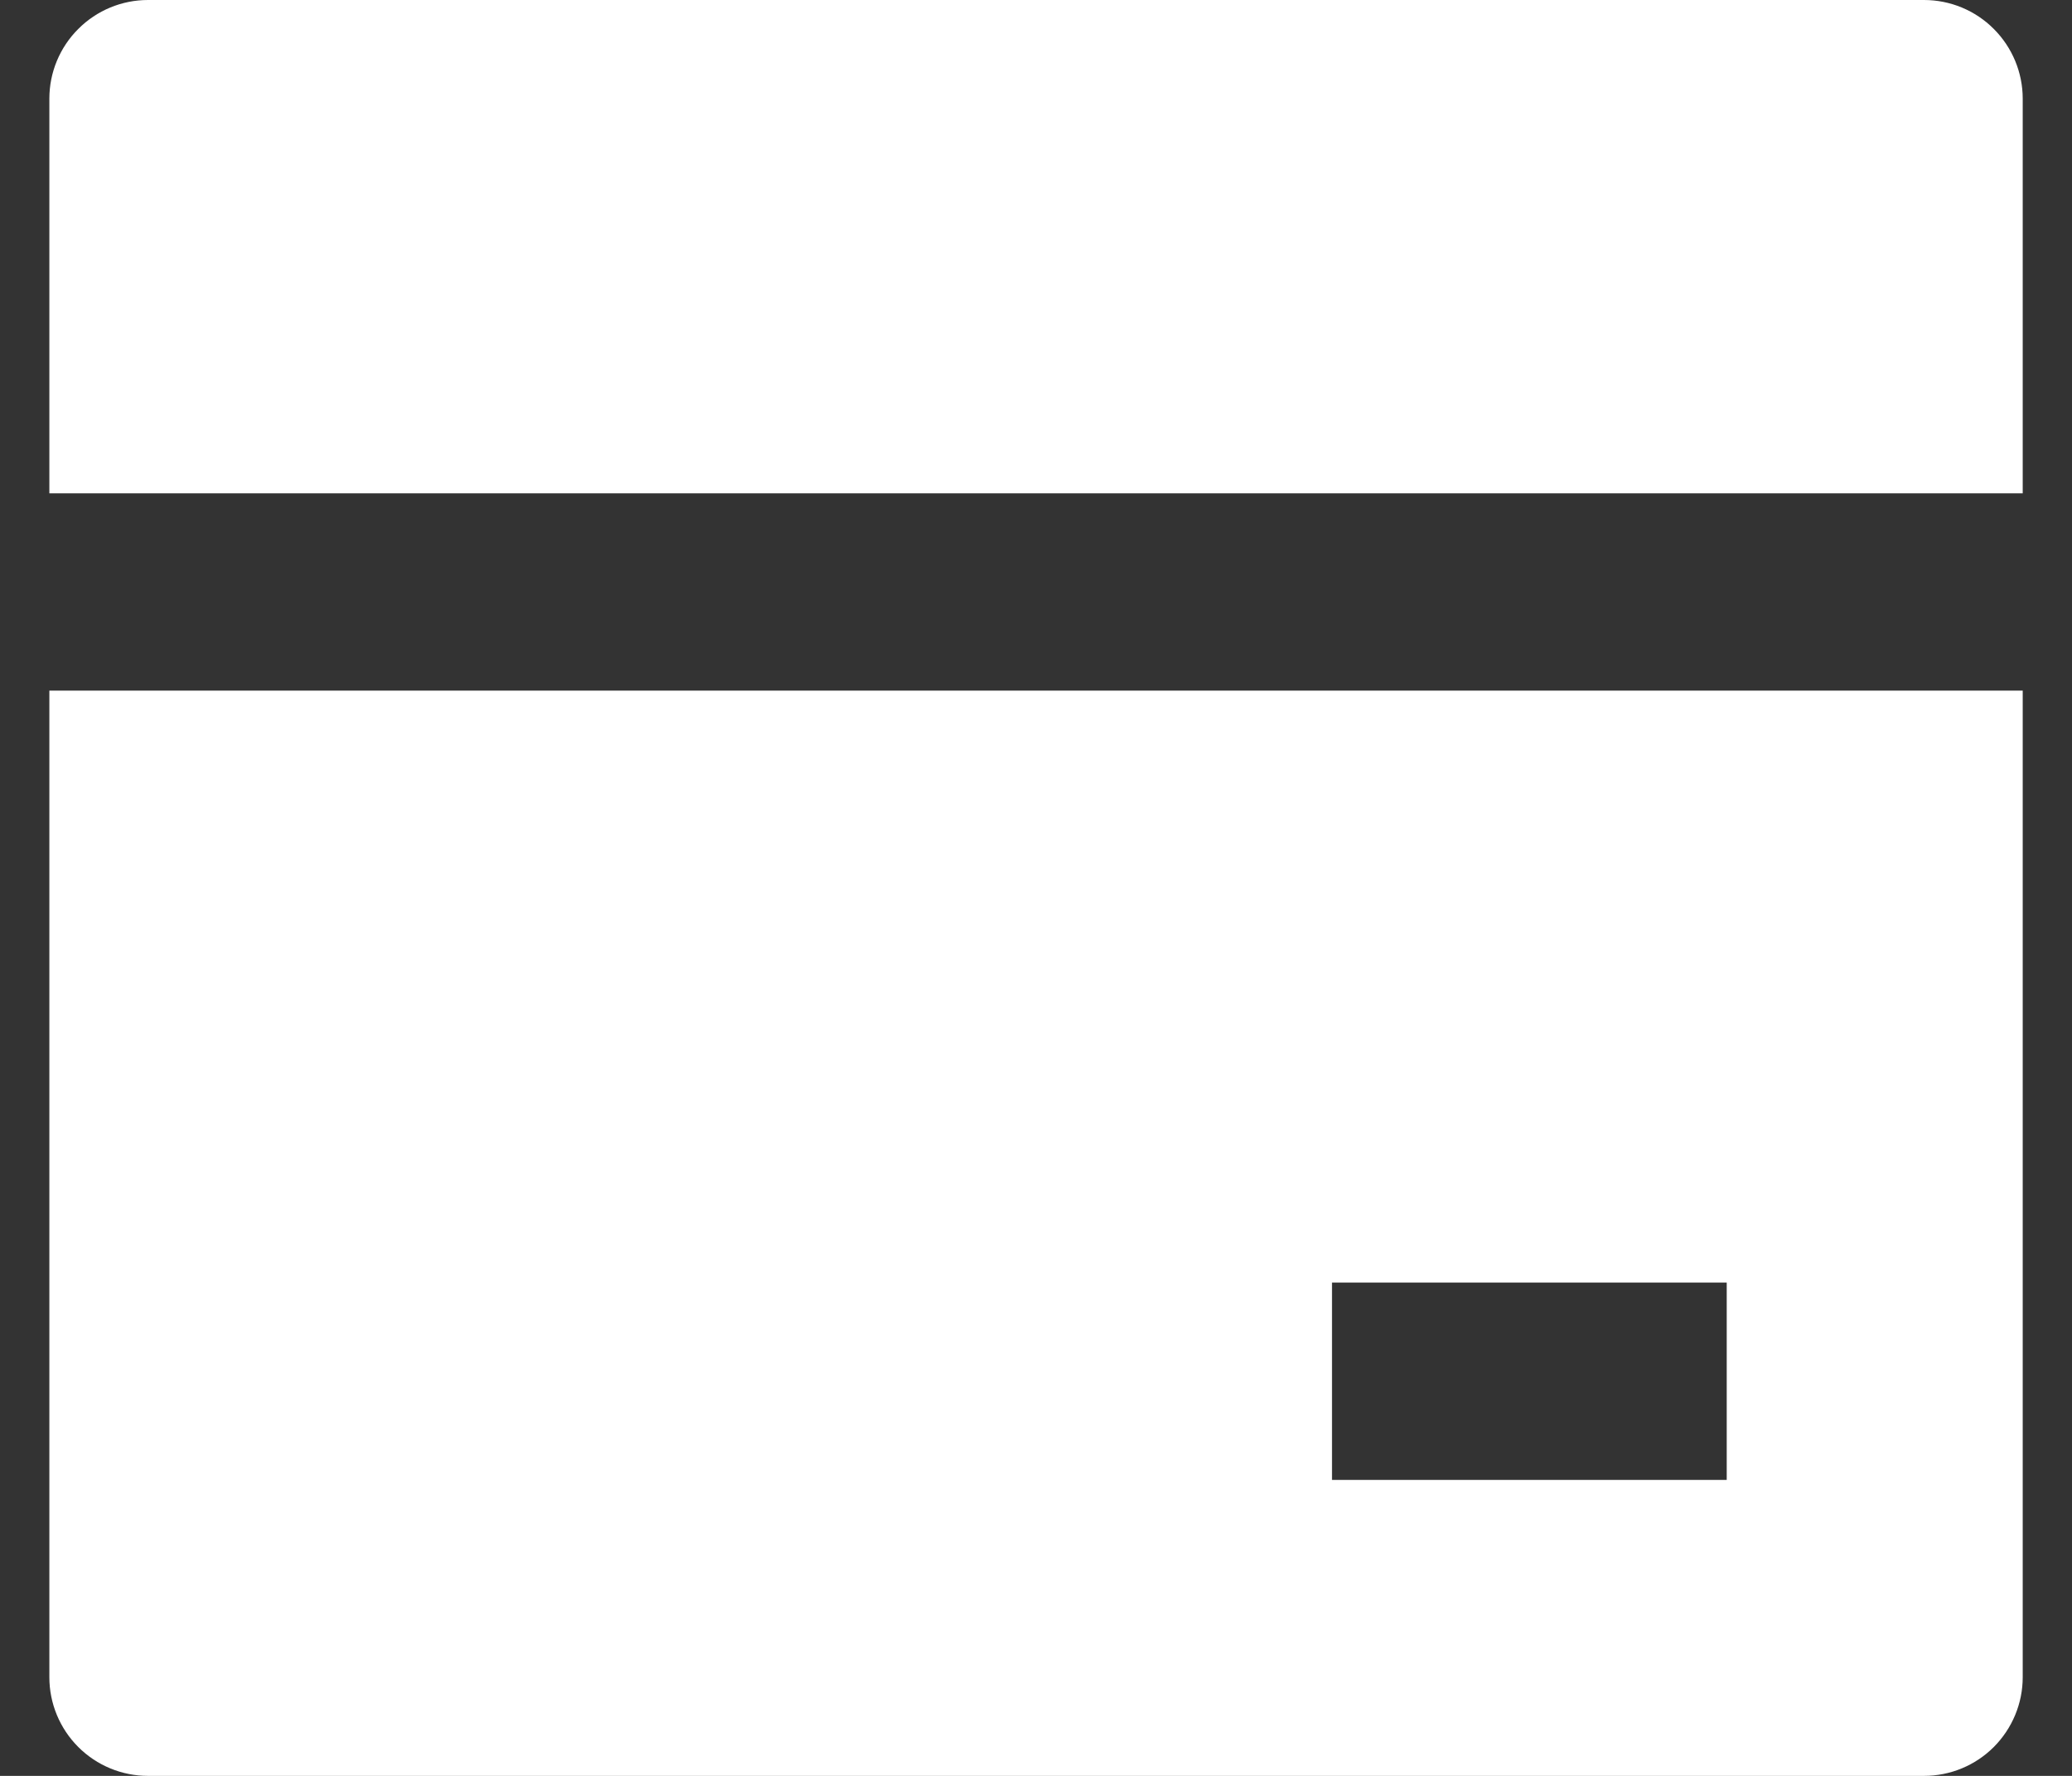 <?xml version="1.0" encoding="UTF-8"?>
<svg xmlns="http://www.w3.org/2000/svg" width="28" height="24" viewBox="0 0 28 24" fill="none">
  <rect x="0" y="0" width="28" height="24" fill="#333333" stroke="none"/>
  <path d="M27.334 9.333V22.667C27.334 23.02 27.193 23.359 26.943 23.61C26.693 23.86 26.354 24 26 24H2C1.647 24 1.308 23.86 1.058 23.61C0.807 23.359 0.667 23.02 0.667 22.667V9.333H27.334ZM27.334 6.667H0.667V1.333C0.667 0.98 0.807 0.641 1.058 0.391C1.308 0.14 1.647 0 2 0H26C26.354 0 26.693 0.14 26.943 0.391C27.193 0.641 27.334 0.98 27.334 1.333V6.667ZM18 17.333V20H23.334V17.333H18Z" fill="white"></path>
</svg>
